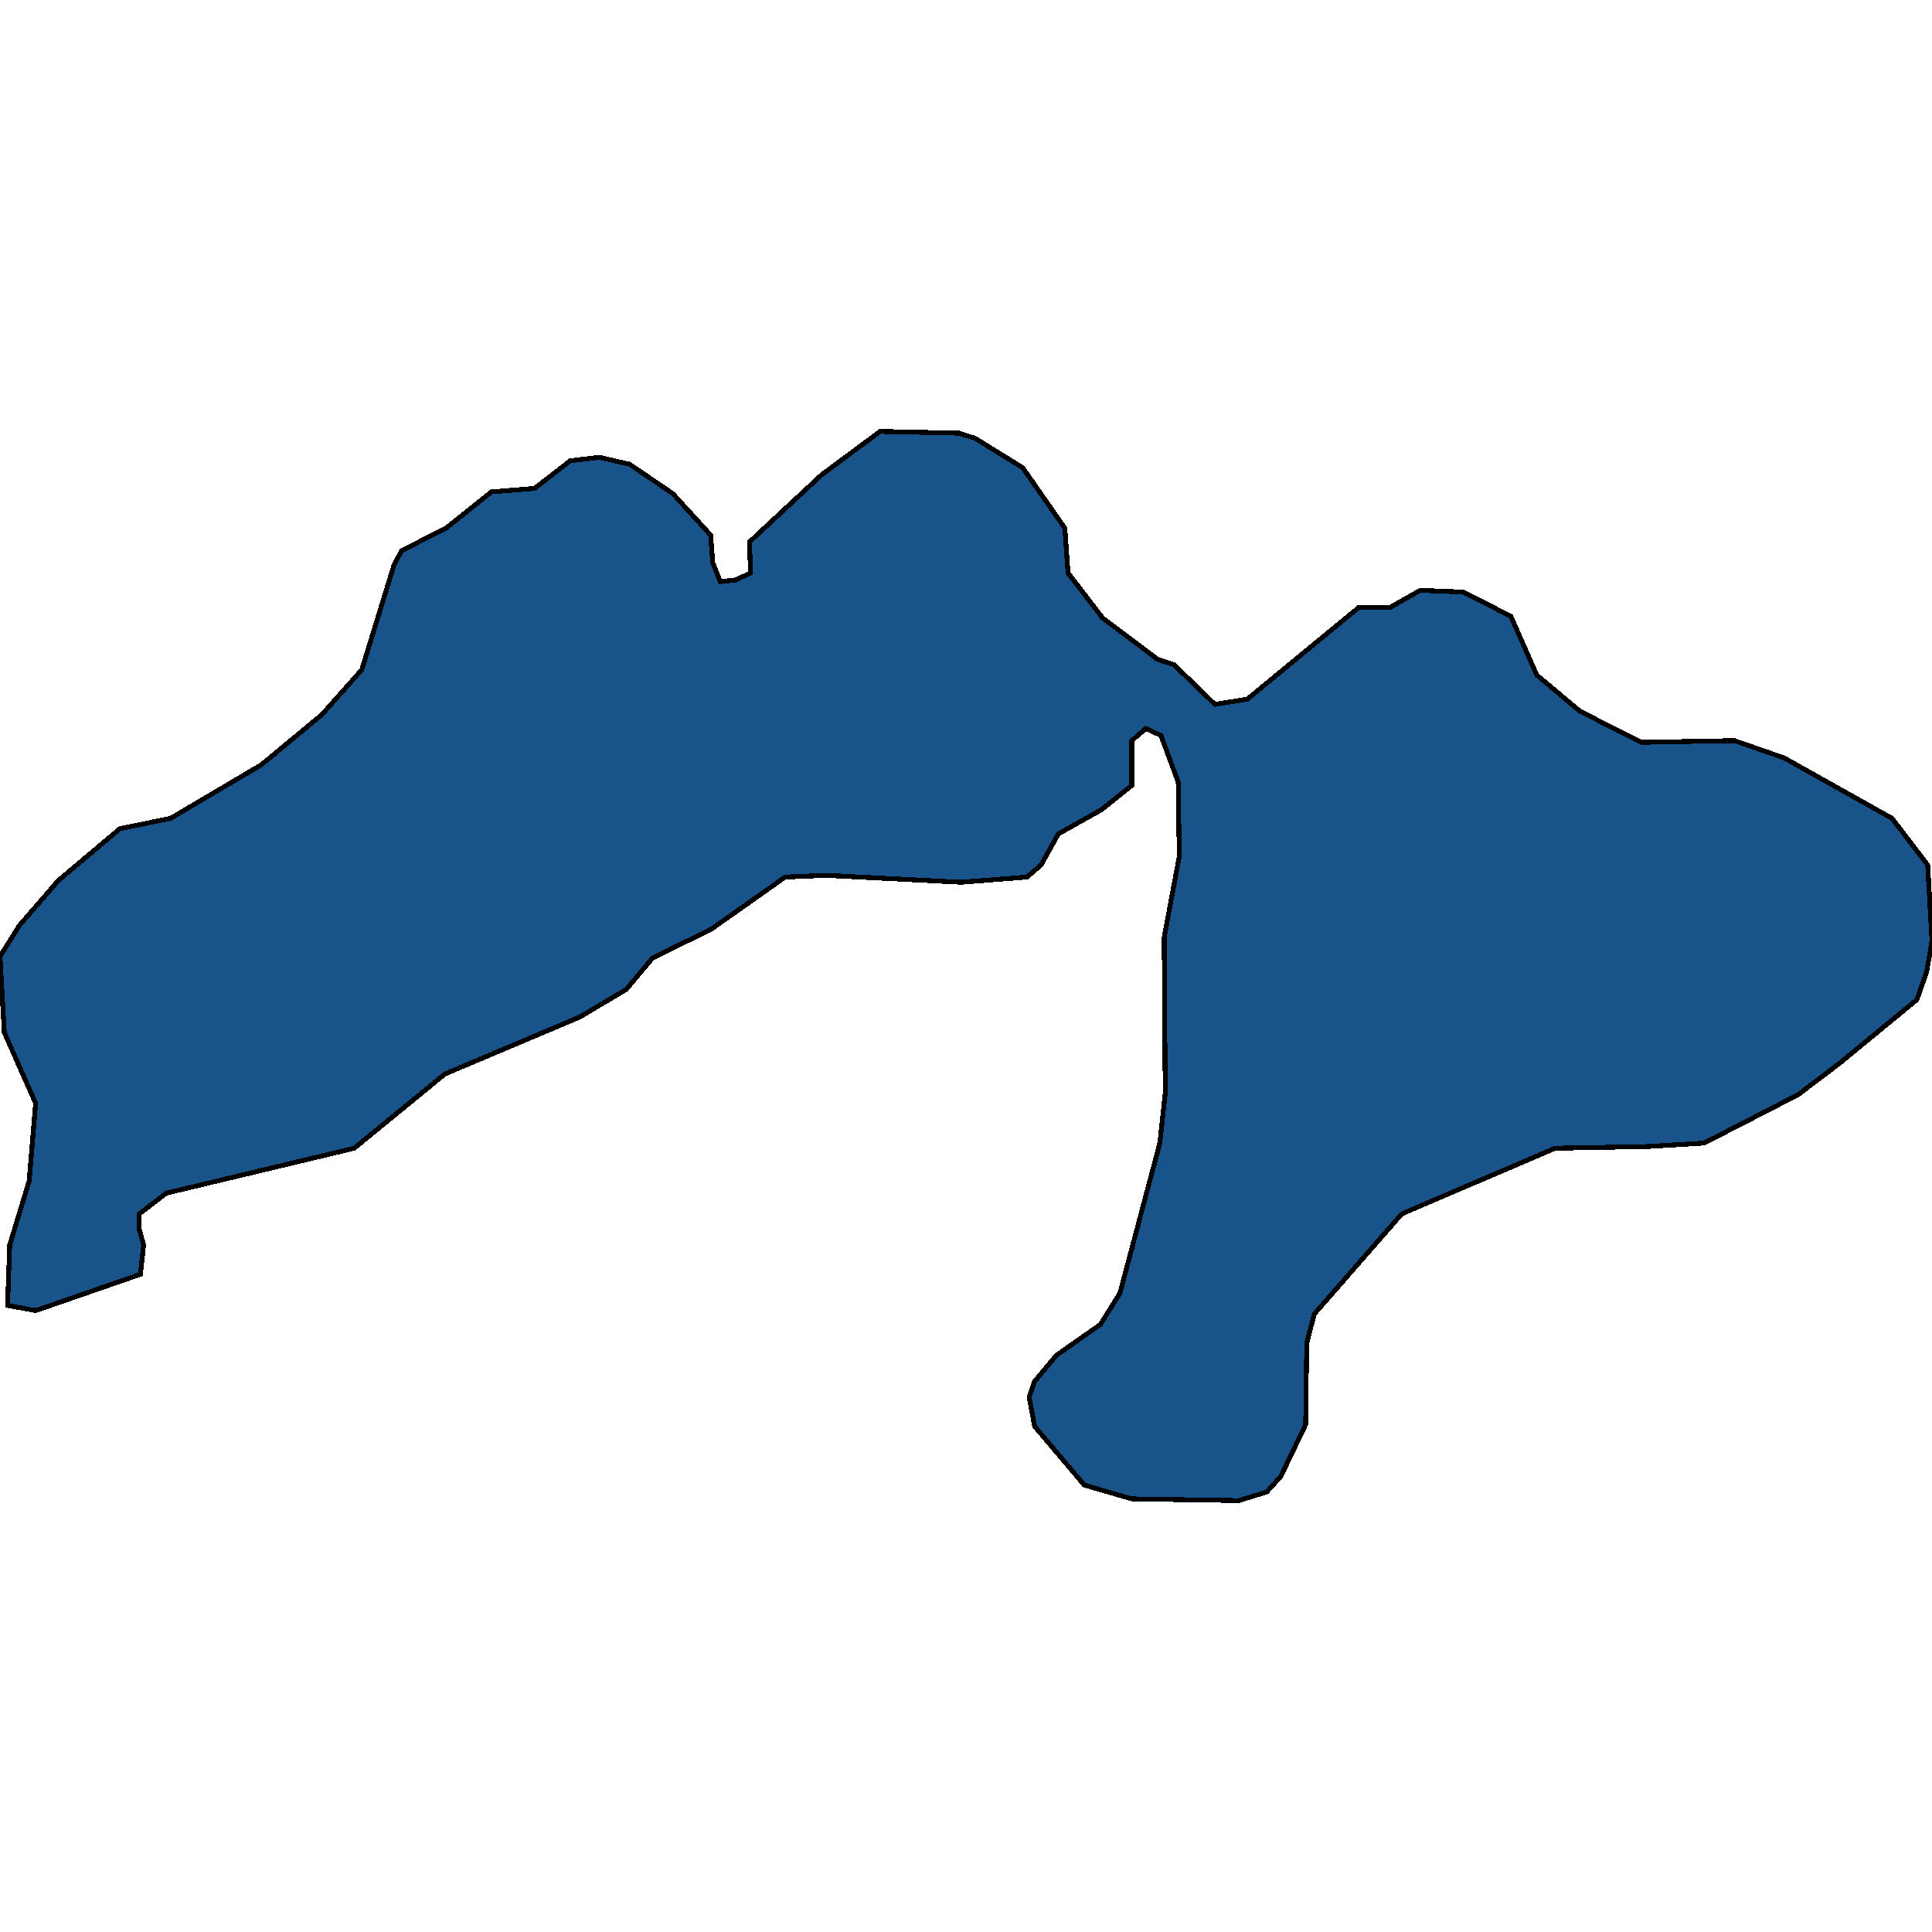 <svg xmlns="http://www.w3.org/2000/svg" width="400" height="400"><path style="stroke: black; fill: #18548a; shape-rendering: crispEdges; stroke-width: 1px;" d="M221.129,118.646L228.284,127.944L239.687,136.527L243.041,137.6L251.537,145.825L258.245,144.753L281.274,125.799L287.759,125.799L294.019,122.223L302.963,122.58L312.8,127.587L318.167,139.746L327.11,147.256L339.855,153.693L359.083,153.335L369.368,156.912L391.727,169.428L399.106,179.084L400,194.818L398.882,201.255L396.87,206.977L380.771,220.208L372.275,226.645L352.823,236.658L341.196,237.373L321.968,237.731L290.218,251.319L272.107,272.06L270.542,278.139L270.319,294.945L265.176,305.673L262.269,308.891L256.456,310.679L234.321,310.322L224.483,307.461L214.198,295.303L213.08,289.224L214.198,286.006L218.67,280.642L227.837,274.205L231.861,267.769L240.134,236.658L241.252,226.288L241.029,194.103L244.159,177.296L243.935,161.918L240.358,152.263L237.228,150.832L234.321,153.335L234.321,162.633L228.06,167.64L219.117,172.647L215.539,179.084L212.633,181.587L198.994,182.66L171.045,181.229L162.549,181.587L147.345,192.315L135.048,198.395L129.681,204.831L120.067,210.553L92.119,222.354L73.337,237.731L34.433,247.028L28.843,251.319L28.843,254.538L29.737,257.756L29.067,263.835L7.378,271.345L1.565,270.272L2.012,257.756L6.037,244.525L7.378,228.433L0.894,213.772L0,198.037L4.025,191.6L12.074,182.302L24.818,171.574L35.327,169.428L54.108,158.342L66.629,147.971L74.902,138.673L81.61,116.858L83.175,113.997L92.342,109.348L101.733,101.838L110.676,101.123L118.055,95.401L124.092,94.685L130.352,96.116L139.296,102.195L147.121,110.779L147.568,116.501L149.134,120.434L152.264,120.077L155.394,118.646L155.17,112.209L170.151,98.262L182.225,89.321L198.547,89.678L201.901,90.751L211.738,96.831L220.458,109.348Z"></path></svg>